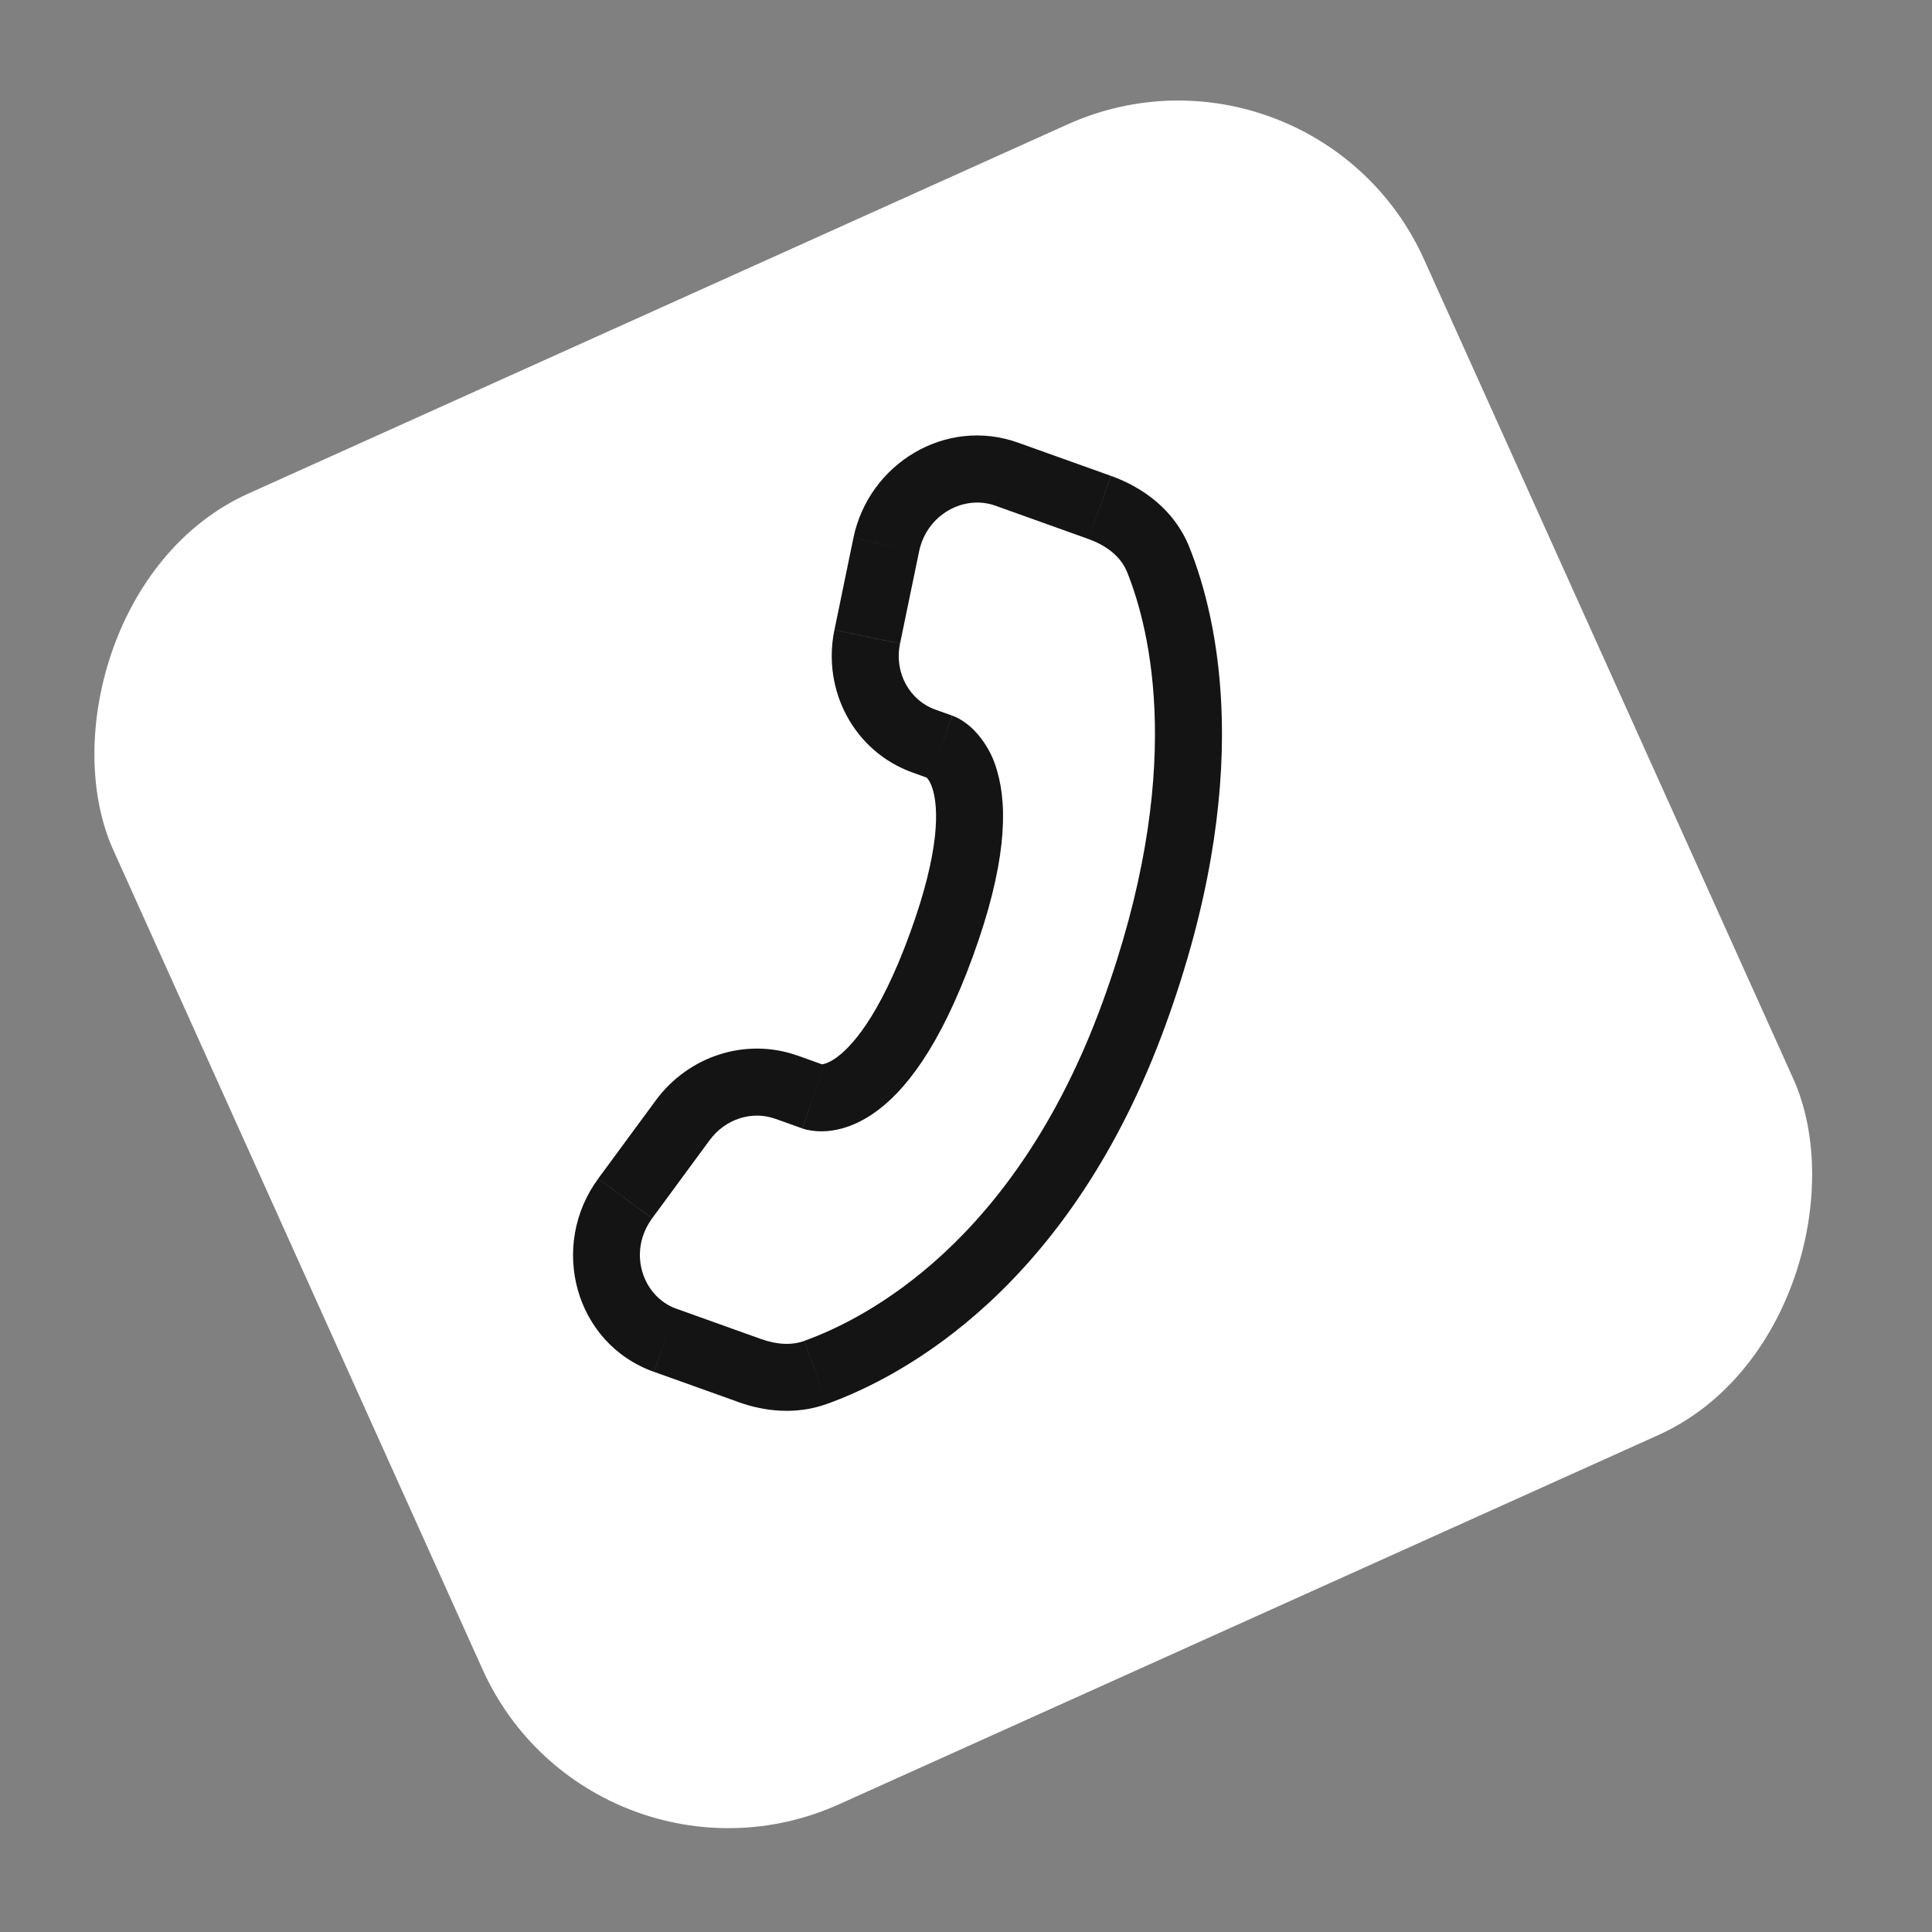 <svg width="62" height="62" viewBox="0 0 62 62" fill="none" xmlns="http://www.w3.org/2000/svg">
<rect x="0" y="0" width="62" height="62" fill="#808080" stroke="none"/>
<rect width="46.121" height="46.121" rx="8.648" transform="matrix(-0.912 0.411 0.411 0.912 42.145 0.438)" fill="white"/>
<g clip-path="url(#clip0_2737_35400)">
<path d="M25.743 36.211L24.875 35.901L25.602 33.876L26.466 34.187L25.743 36.211ZM22.776 36.585L20.929 39.097L19.198 37.822L21.045 35.312L22.776 36.585ZM21.709 41.999L24.412 42.967L23.688 44.99L20.985 44.023L21.709 41.999ZM25.812 43.029C27.776 42.323 32.568 39.883 35.38 32.17L37.4 32.905C34.333 41.322 28.99 44.171 26.54 45.053L25.812 43.029ZM35.38 32.17C38.059 24.818 36.921 20.227 36.169 18.355L38.165 17.553C39.111 19.908 40.264 25.048 37.4 32.905L35.38 32.17ZM29.833 24.989L29.287 24.792L30.01 22.77L30.556 22.965L29.833 24.989ZM26.778 20.215L27.387 17.262L29.494 17.699L28.884 20.65L26.778 20.215ZM32.667 14.204L35.654 15.272L34.929 17.297L31.943 16.228L32.667 14.204ZM30.195 23.977C30.558 22.964 30.558 22.964 30.56 22.966L30.562 22.965L30.569 22.969C30.659 23.002 30.747 23.044 30.829 23.095C30.948 23.166 31.088 23.266 31.234 23.408C31.601 23.78 31.865 24.24 32 24.744C32.353 25.948 32.276 27.794 31.22 30.693L29.199 29.957C30.189 27.244 30.104 25.916 29.937 25.348C29.858 25.078 29.759 24.973 29.734 24.95C29.718 24.936 29.717 24.933 29.731 24.942C29.751 24.954 29.772 24.965 29.793 24.974L29.812 24.981L29.831 24.987L30.195 23.977ZM31.22 30.693C30.163 33.592 29.032 35.06 27.989 35.759C27.456 36.117 26.96 36.264 26.547 36.298C26.316 36.318 26.083 36.301 25.858 36.247L25.766 36.219L25.753 36.216L25.747 36.214L25.745 36.212C25.745 36.212 25.743 36.211 26.105 35.199C26.469 34.186 26.465 34.186 26.465 34.186L26.461 34.185L26.457 34.184L26.446 34.181L26.427 34.174L26.359 34.158C26.344 34.156 26.347 34.155 26.37 34.156C26.408 34.153 26.554 34.133 26.791 33.975C27.289 33.639 28.211 32.669 29.199 29.957L31.22 30.693ZM27.387 17.261C27.882 14.876 30.351 13.375 32.667 14.204L31.943 16.228C30.931 15.866 29.739 16.512 29.494 17.699L27.387 17.261ZM36.169 18.357C35.984 17.896 35.557 17.523 34.929 17.298L35.656 15.273C36.678 15.639 37.687 16.362 38.165 17.553L36.169 18.357ZM24.412 42.967C24.934 43.156 25.412 43.176 25.811 43.031L26.54 45.053C25.544 45.411 24.539 45.297 23.687 44.992L24.412 42.967ZM29.287 24.792C27.413 24.122 26.376 22.159 26.777 20.217L28.883 20.652C28.688 21.596 29.197 22.477 30.012 22.771L29.287 24.792ZM20.928 39.099C20.138 40.172 20.61 41.607 21.709 42.001L20.983 44.024C18.433 43.11 17.615 39.974 19.198 37.824L20.928 39.099ZM24.876 35.902C24.145 35.641 23.286 35.895 22.775 36.587L21.044 35.314C22.091 33.889 23.934 33.282 25.601 33.878L24.876 35.902Z" fill="#141414"/>
</g>
<defs>
<clipPath id="clip0_2737_35400">
<rect width="34.398" height="34.398" fill="white" transform="matrix(-0.905 0.425 0.425 0.905 38.861 8.062)"/>
</clipPath>
</defs>
</svg>
